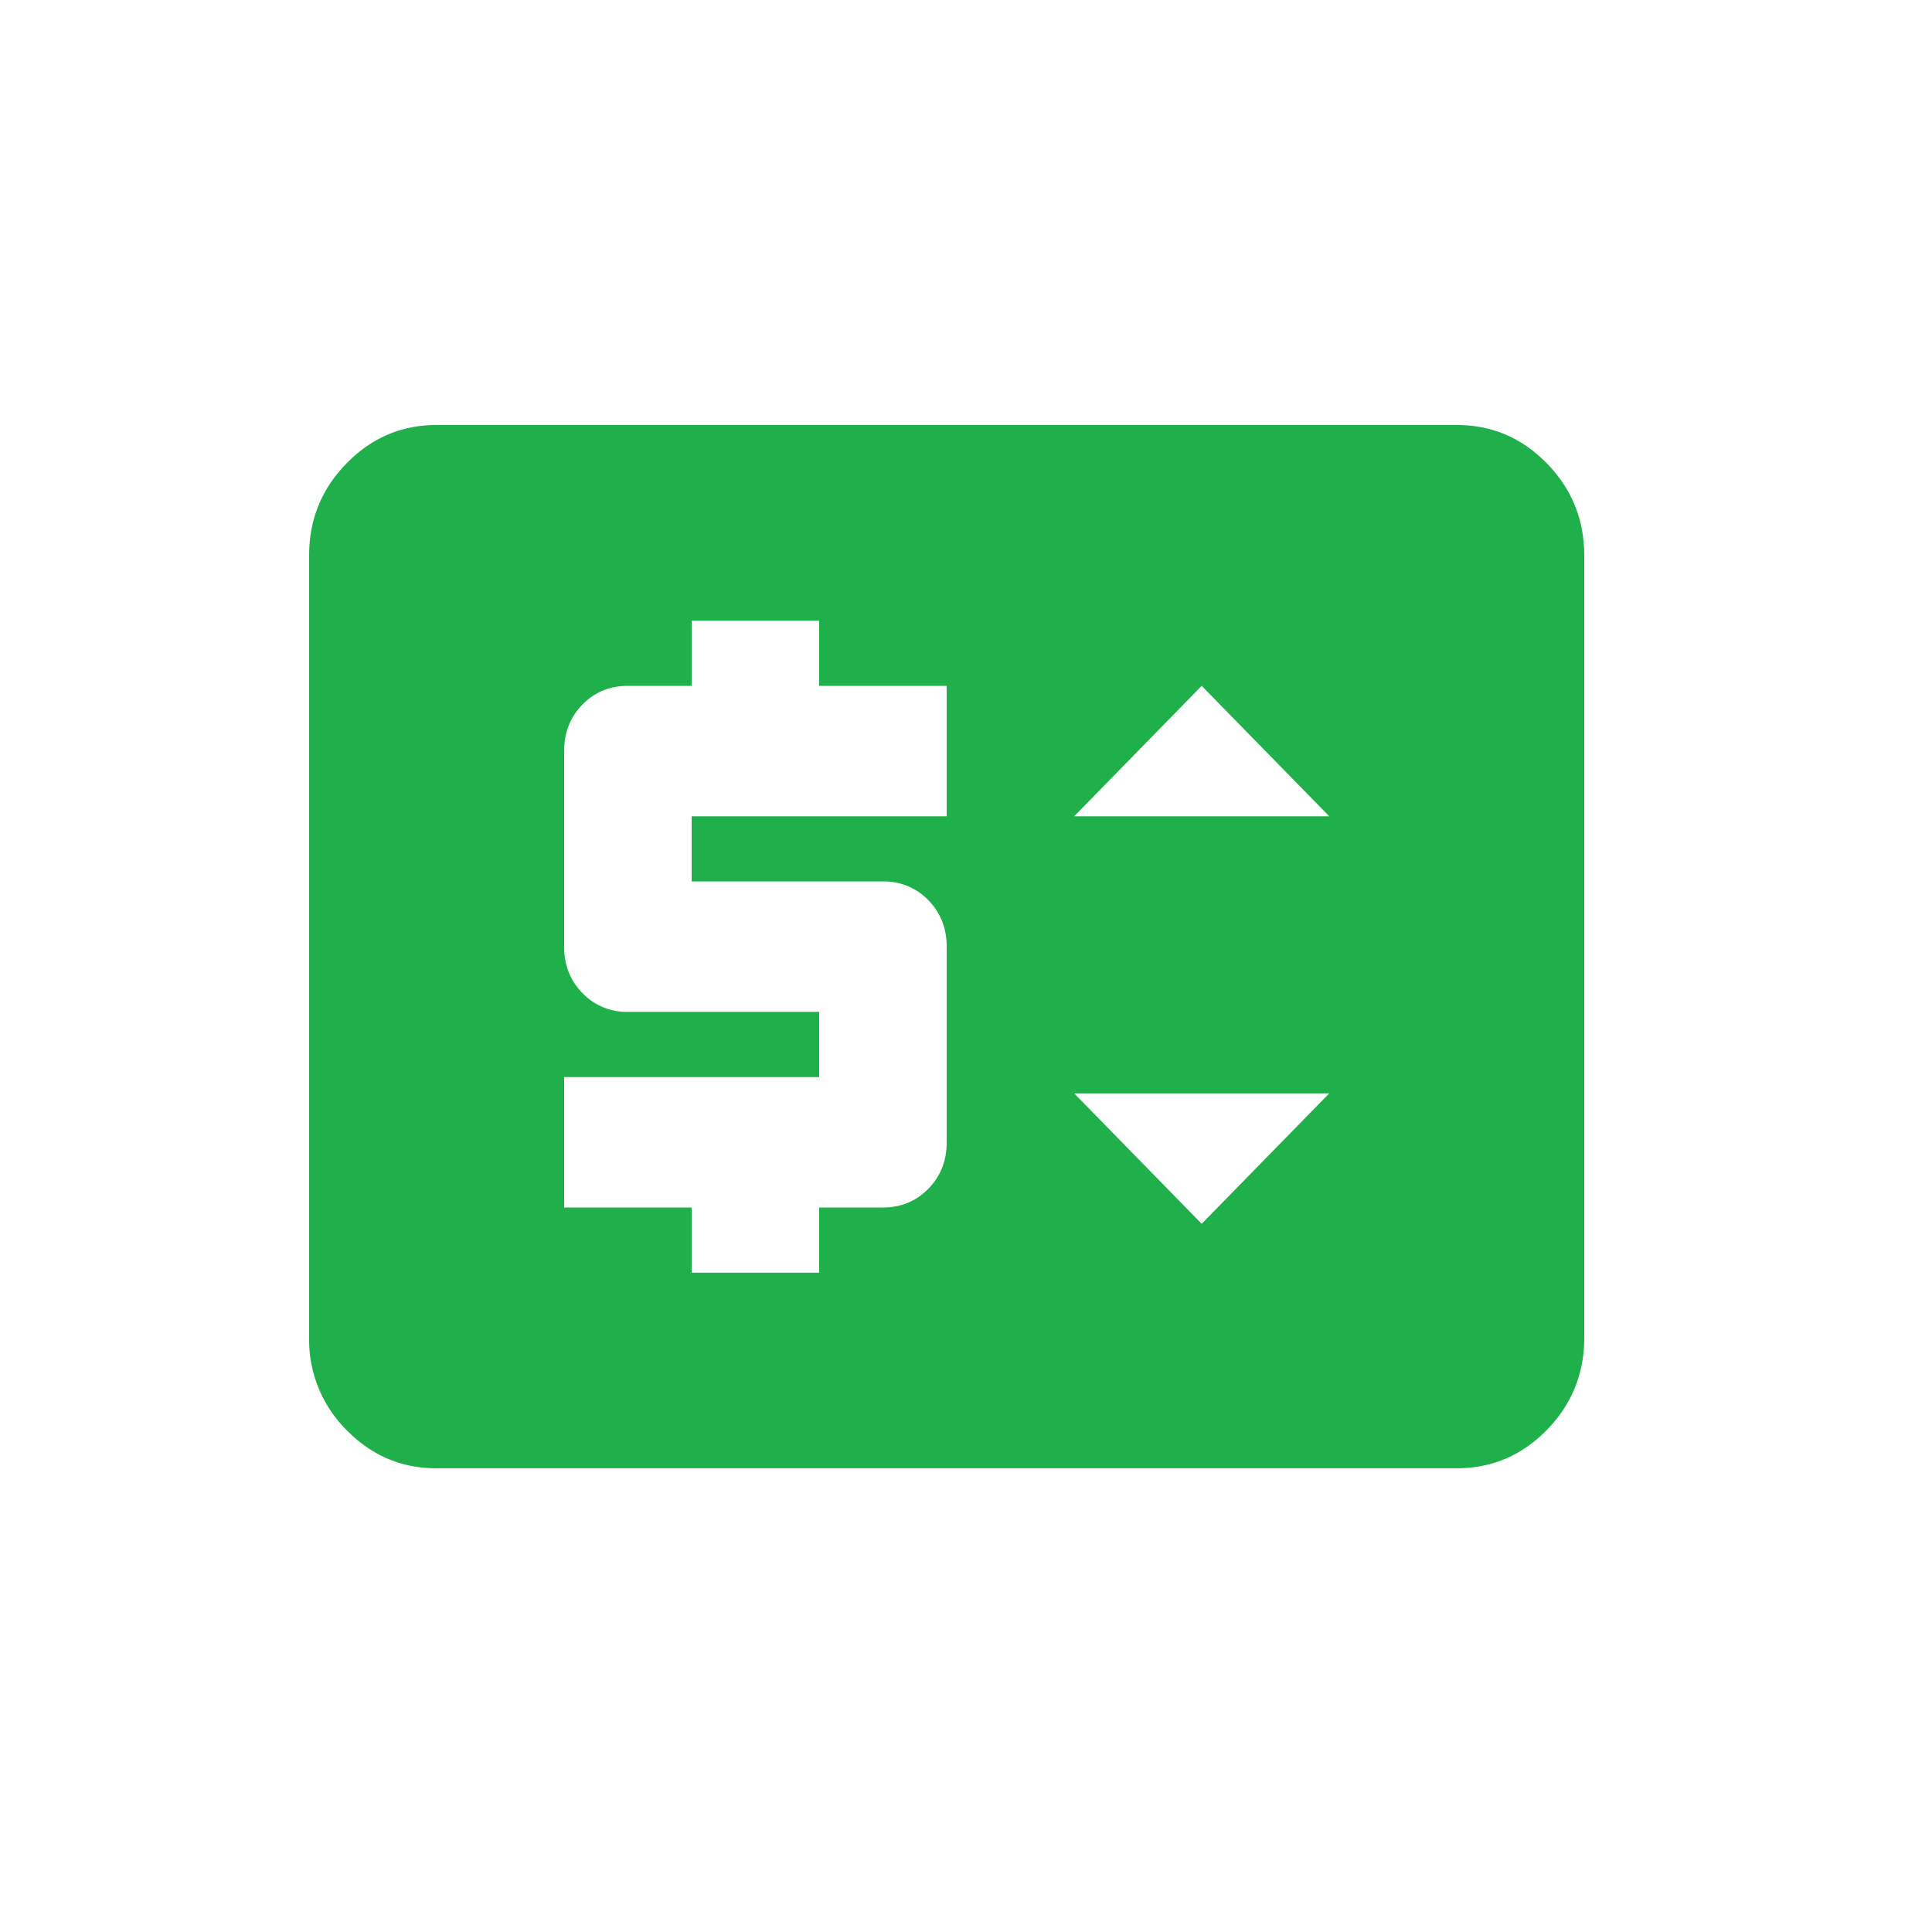 <svg width="50" height="50" fill="none" xmlns="http://www.w3.org/2000/svg"><path d="M17.9 32.938h3.3V31.25h1.65c.467 0 .86-.162 1.176-.486.316-.323.474-.723.474-1.201V24.5c0-.478-.158-.88-.474-1.203a1.582 1.582 0 0 0-1.176-.485H17.9v-1.687h6.6V17.75h-3.3v-1.688h-3.3v1.688h-1.65c-.467 0-.86.161-1.176.484-.316.324-.474.725-.474 1.203V24.5c0 .478.158.879.474 1.201a1.58 1.58 0 0 0 1.176.486h4.95v1.688h-6.6v3.375h3.3v1.688Zm13.2-1.266 3.3-3.375h-6.6l3.3 3.375Zm-3.3-10.547h6.6l-3.3-3.375-3.3 3.375ZM11.3 38c-.908 0-1.684-.33-2.33-.99A3.289 3.289 0 0 1 8 34.624v-20.25c0-.928.323-1.722.97-2.383.646-.661 1.422-.992 2.33-.992h26.4c.907 0 1.685.33 2.331.992.646.66.969 1.455.969 2.383v20.25c0 .928-.323 1.723-.969 2.384-.646.66-1.423.991-2.331.991H11.3Z" fill="#20B04B"/></svg>